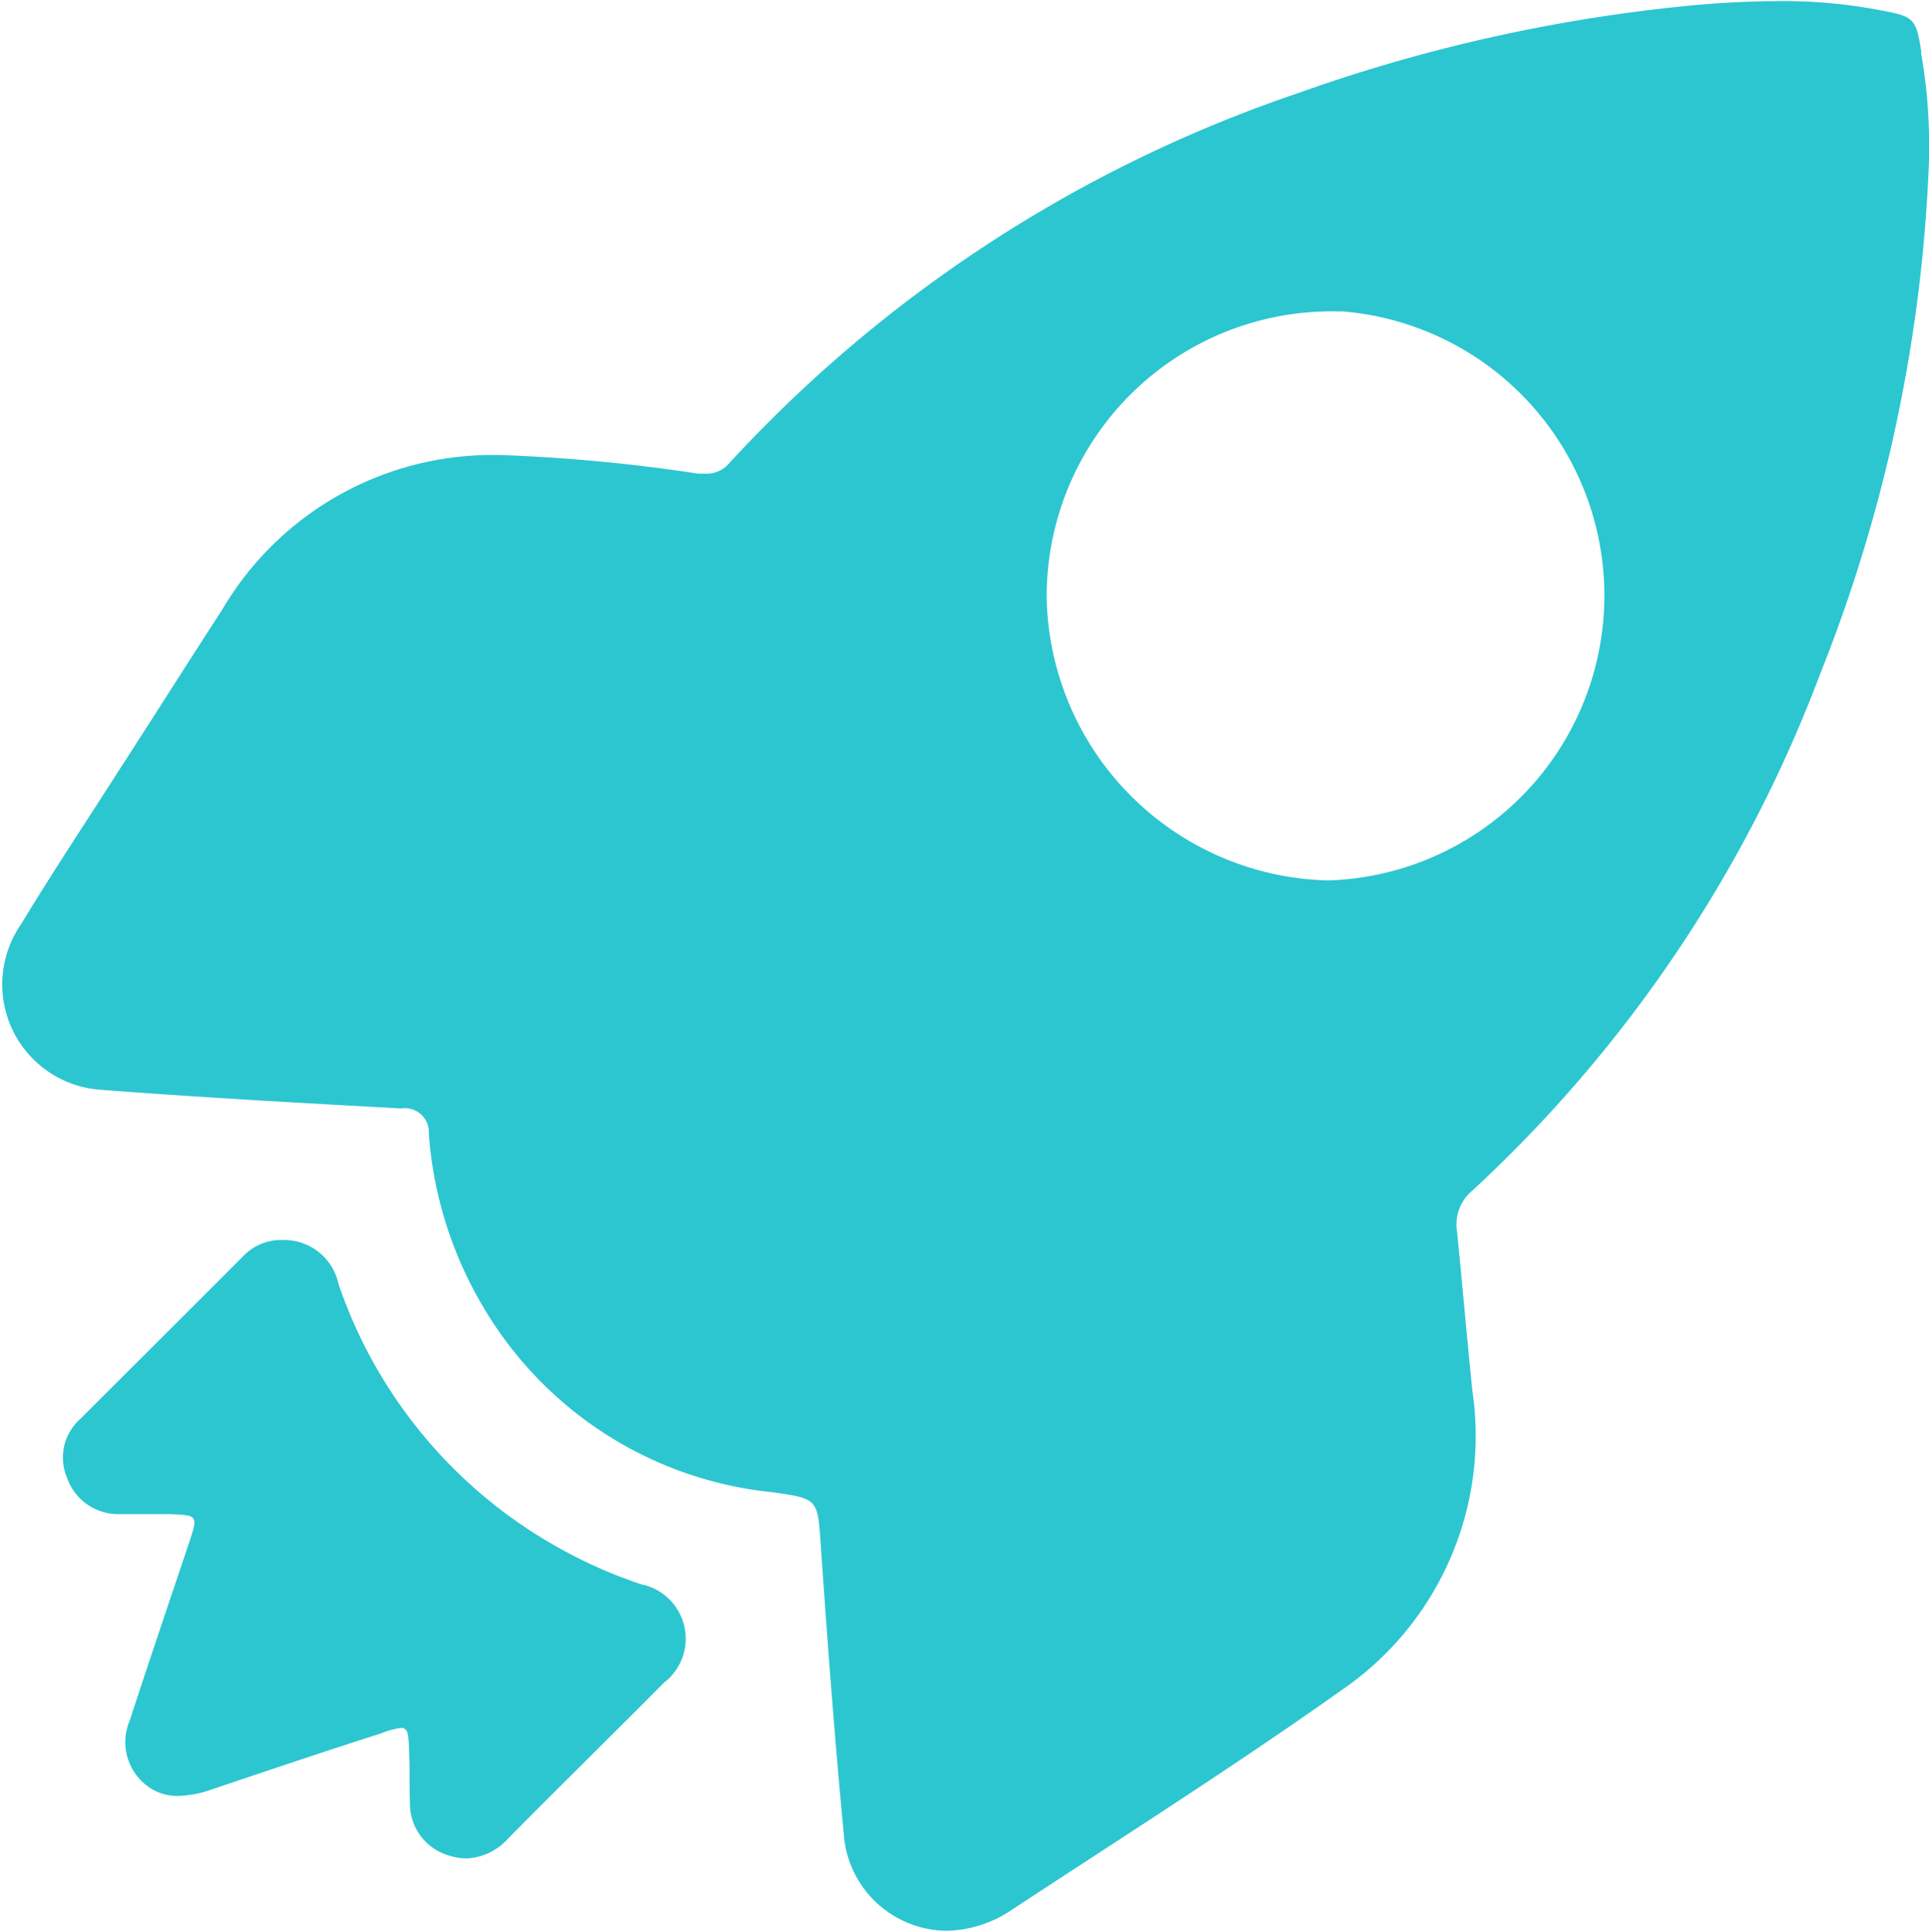 <svg xmlns="http://www.w3.org/2000/svg" width="17.593" height="17.62" viewBox="0 0 17.593 17.62">
  <defs>
    <style>
      .cls-1 {
        fill: #2cc6d0;
        fill-rule: evenodd;
      }
    </style>
  </defs>
  <path id="internetcaseicon1" class="cls-1" d="M128.743,1705.67c-0.049-.32-0.067-0.33-0.394-0.39a4.689,4.689,0,0,0-.913-0.08,8.878,8.878,0,0,0-.894.05,14.881,14.881,0,0,0-3.486.79,12.486,12.486,0,0,0-5.191,3.38,0.267,0.267,0,0,1-.216.09h-0.063a15.709,15.709,0,0,0-1.806-.17h-0.041a2.857,2.857,0,0,0-2.493,1.41c-0.318.49-.634,0.99-0.951,1.48-0.3.47-.6,0.92-0.884,1.39a0.963,0.963,0,0,0,.735,1.51c0.911,0.07,1.822.12,2.733,0.17a0.218,0.218,0,0,1,.251.23,3.608,3.608,0,0,0,.52,1.62,3.461,3.461,0,0,0,2.613,1.65c0.424,0.06.412,0.06,0.443,0.5,0.06,0.87.125,1.74,0.208,2.61a0.949,0.949,0,0,0,.94.89,1.1,1.1,0,0,0,.561-0.17c1.018-.67,2.046-1.32,3.033-2.02a2.809,2.809,0,0,0,1.2-2.73c-0.05-.48-0.091-0.97-0.141-1.46a0.4,0.4,0,0,1,.139-0.37,12.322,12.322,0,0,0,3.176-4.72,14.032,14.032,0,0,0,.991-4.7c0-.04,0-0.09,0-0.13a4.762,4.762,0,0,0-.074-0.83h0Zm-5.4,7.55h-0.019a2.63,2.63,0,0,1-2.559-2.57,2.6,2.6,0,0,1,2.646-2.62h0.048A2.6,2.6,0,0,1,123.345,1713.22Zm-6.061,7.31c-0.476.48-.956,0.95-1.43,1.43a0.541,0.541,0,0,1-.376.18,0.57,0.57,0,0,1-.175-0.03,0.492,0.492,0,0,1-.343-0.48c-0.007-.15,0-0.3-0.007-0.44-0.005-.18-0.007-0.24-0.075-0.24a0.712,0.712,0,0,0-.182.05c-0.534.17-1.066,0.35-1.6,0.53a1.028,1.028,0,0,1-.242.04,0.464,0.464,0,0,1-.226-0.05,0.5,0.5,0,0,1-.223-0.64c0.176-.54.363-1.09,0.544-1.63,0.079-.24.073-0.24-0.182-0.25H112.3a0.494,0.494,0,0,1-.469-0.33,0.471,0.471,0,0,1,.122-0.54c0.5-.5.993-0.99,1.491-1.49a0.479,0.479,0,0,1,.311-0.14h0.034a0.507,0.507,0,0,1,.517.4,4.364,4.364,0,0,0,2.069,2.44,4.3,4.3,0,0,0,.693.3A0.506,0.506,0,0,1,117.284,1720.53Z" transform="translate(-111.219 -1705.19)"/>
</svg>

